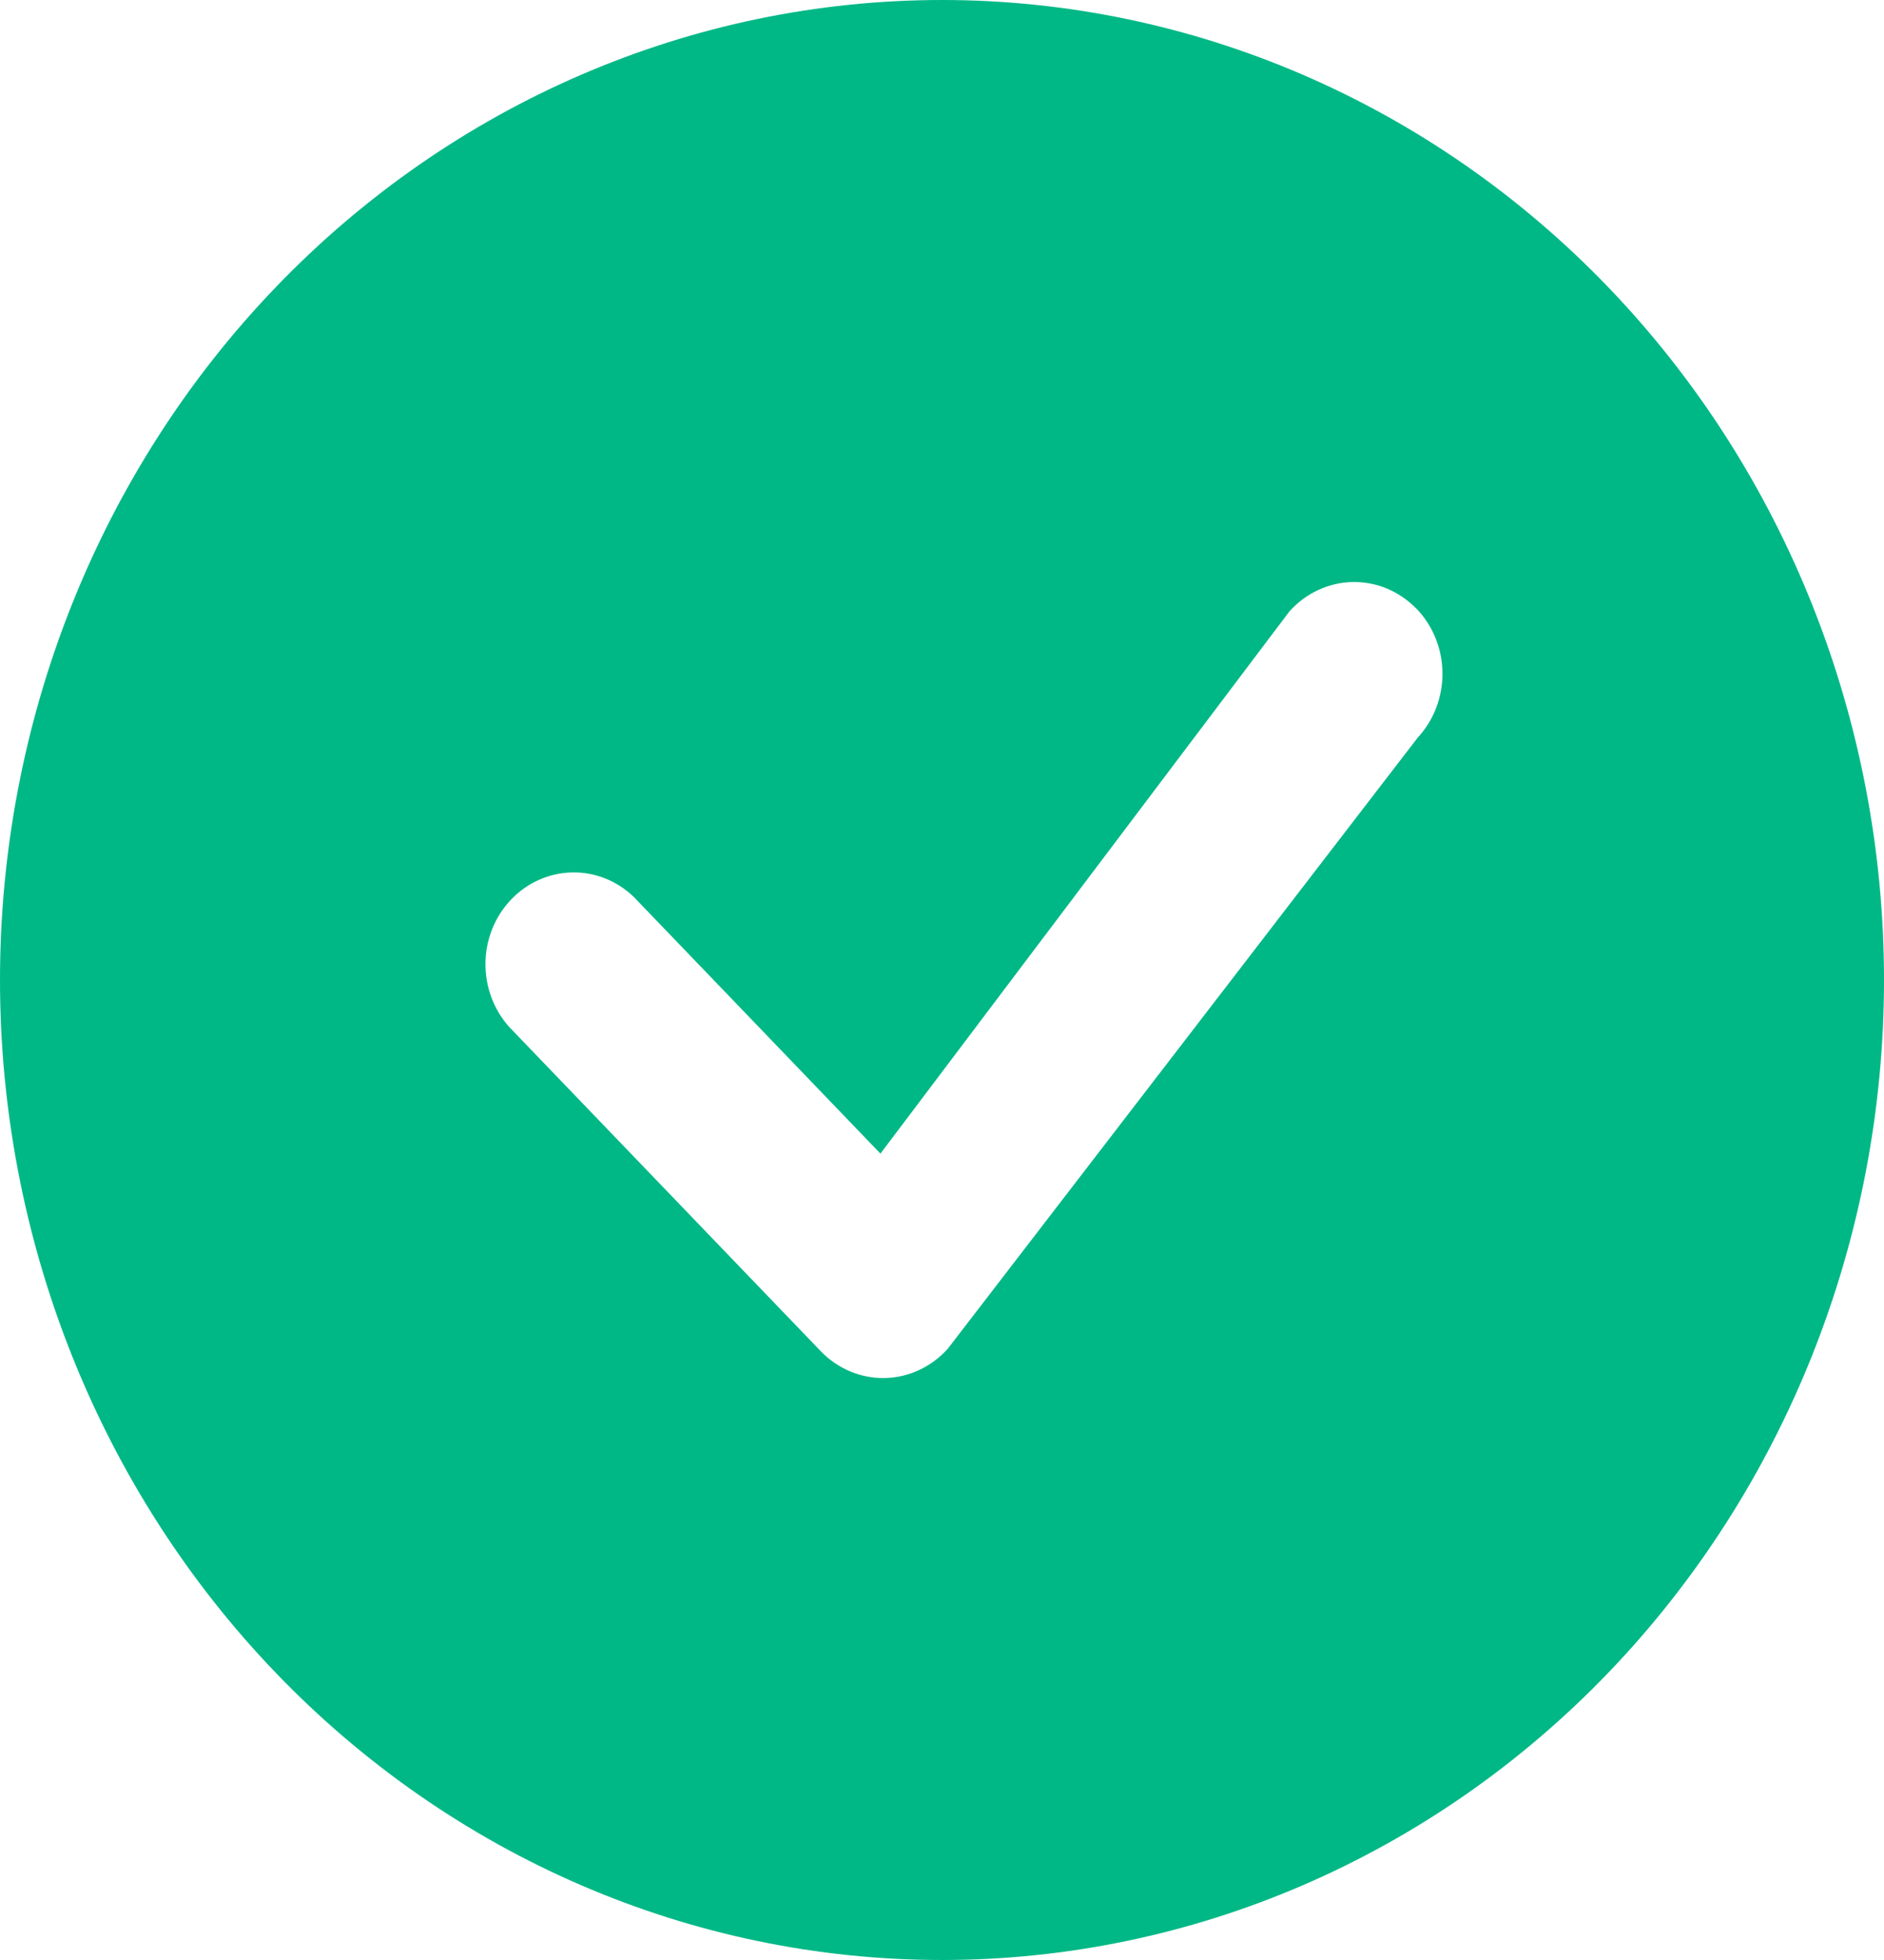 <svg width="25" height="26" viewBox="0 0 25 26" fill="none" xmlns="http://www.w3.org/2000/svg">
<path d="M25 13C25 16.448 23.683 19.754 21.339 22.192C18.995 24.63 15.815 26 12.5 26C9.185 26 6.005 24.63 3.661 22.192C1.317 19.754 0 16.448 0 13C0 9.552 1.317 6.246 3.661 3.808C6.005 1.37 9.185 0 12.5 0C15.815 0 18.995 1.37 21.339 3.808C23.683 6.246 25 9.552 25 13V13ZM18.797 8.076C18.685 7.961 18.552 7.87 18.406 7.808C18.26 7.747 18.103 7.718 17.946 7.721C17.788 7.724 17.633 7.761 17.489 7.828C17.346 7.895 17.216 7.992 17.109 8.112L11.683 15.303L8.412 11.9C8.19 11.685 7.897 11.567 7.593 11.573C7.289 11.579 7 11.706 6.785 11.93C6.57 12.153 6.447 12.454 6.442 12.77C6.437 13.086 6.549 13.391 6.756 13.622L10.891 17.924C11.002 18.039 11.135 18.131 11.281 18.192C11.427 18.253 11.583 18.283 11.74 18.28C11.898 18.277 12.053 18.241 12.196 18.174C12.34 18.107 12.469 18.011 12.577 17.891L18.814 9.783C19.027 9.553 19.144 9.245 19.141 8.926C19.138 8.607 19.015 8.302 18.798 8.076H18.797Z" fill="#00B886"/>
</svg>
